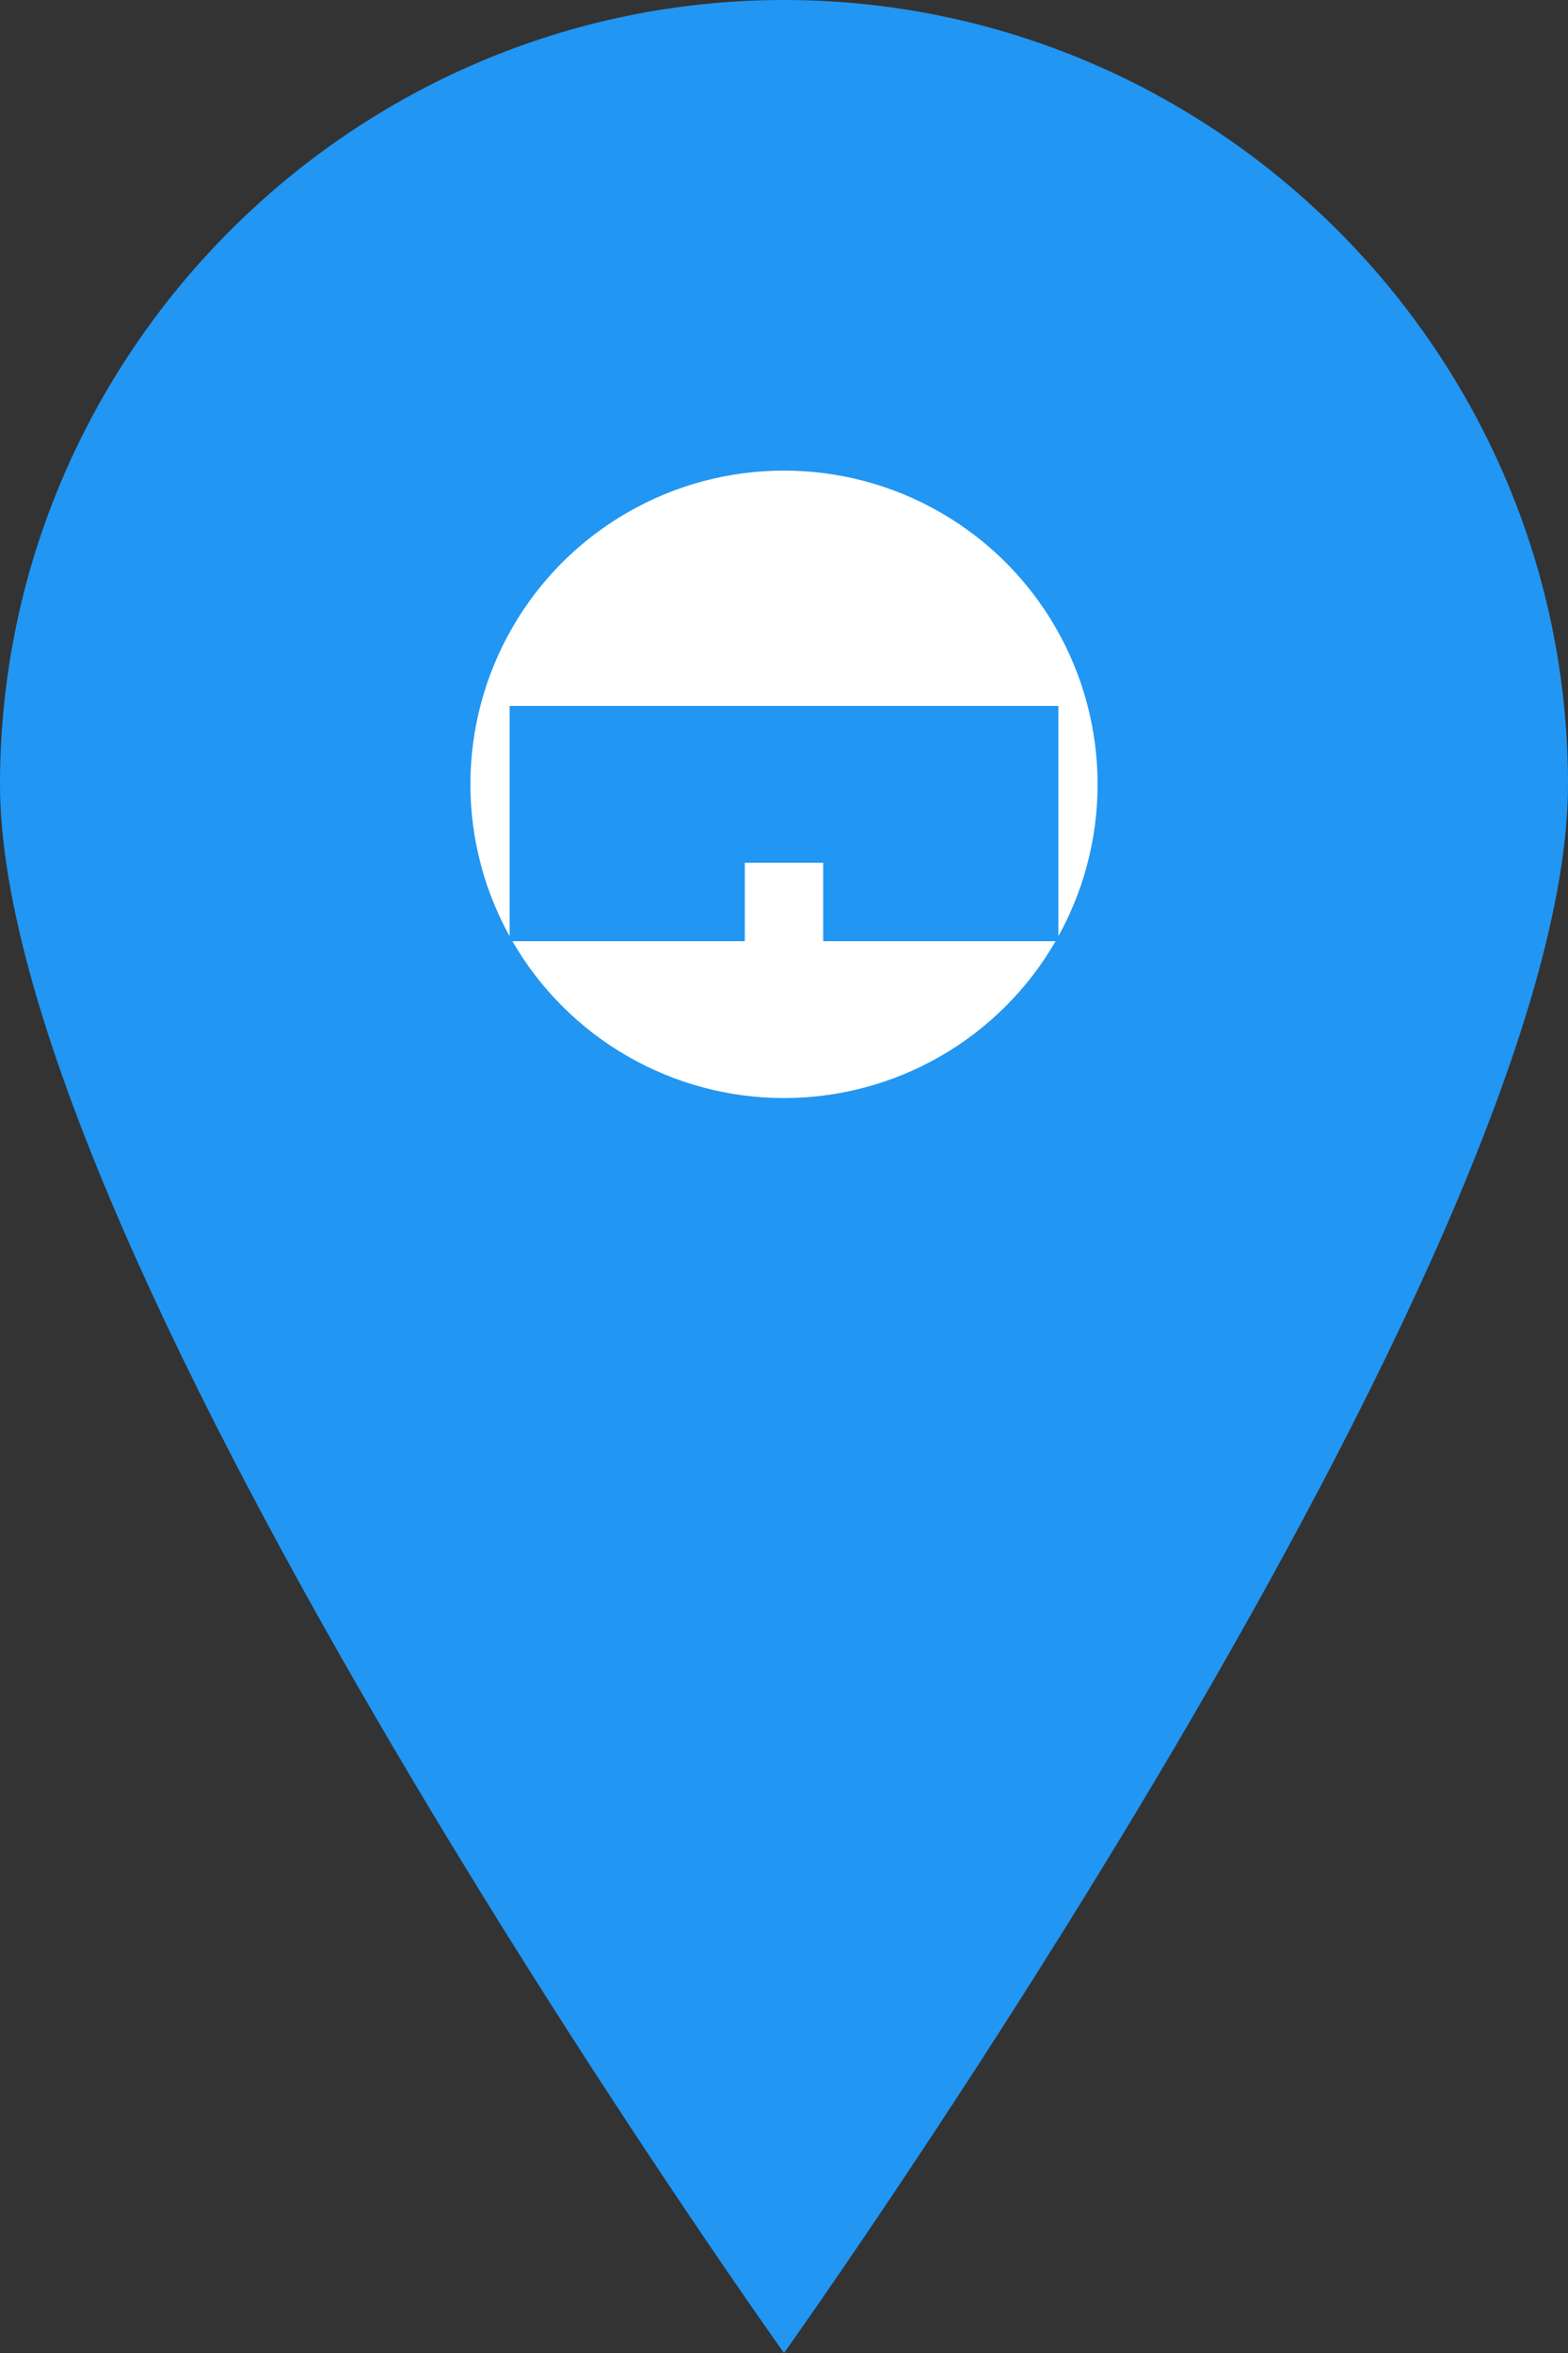 <svg width="40" height="60" viewBox="0 0 40 60" xmlns="http://www.w3.org/2000/svg">
  <rect x="0" y="0" width="40" height="60" fill="#333333" stroke="none"/>
  <path d="M20 0C9 0 0 9 0 20c0 12 20 40 20 40s20-28 20-40C40 9 31 0 20 0z" fill="#2196F3"></path>
  <circle cx="20" cy="20" r="8" fill="#FFFFFF"></circle>
  <rect x="13" y="18" width="14" height="4" fill="#2196F3"></rect>
  <rect x="13" y="22" width="6" height="2" fill="#2196F3"></rect>
  <rect x="21" y="22" width="6" height="2" fill="#2196F3"></rect>
</svg>
